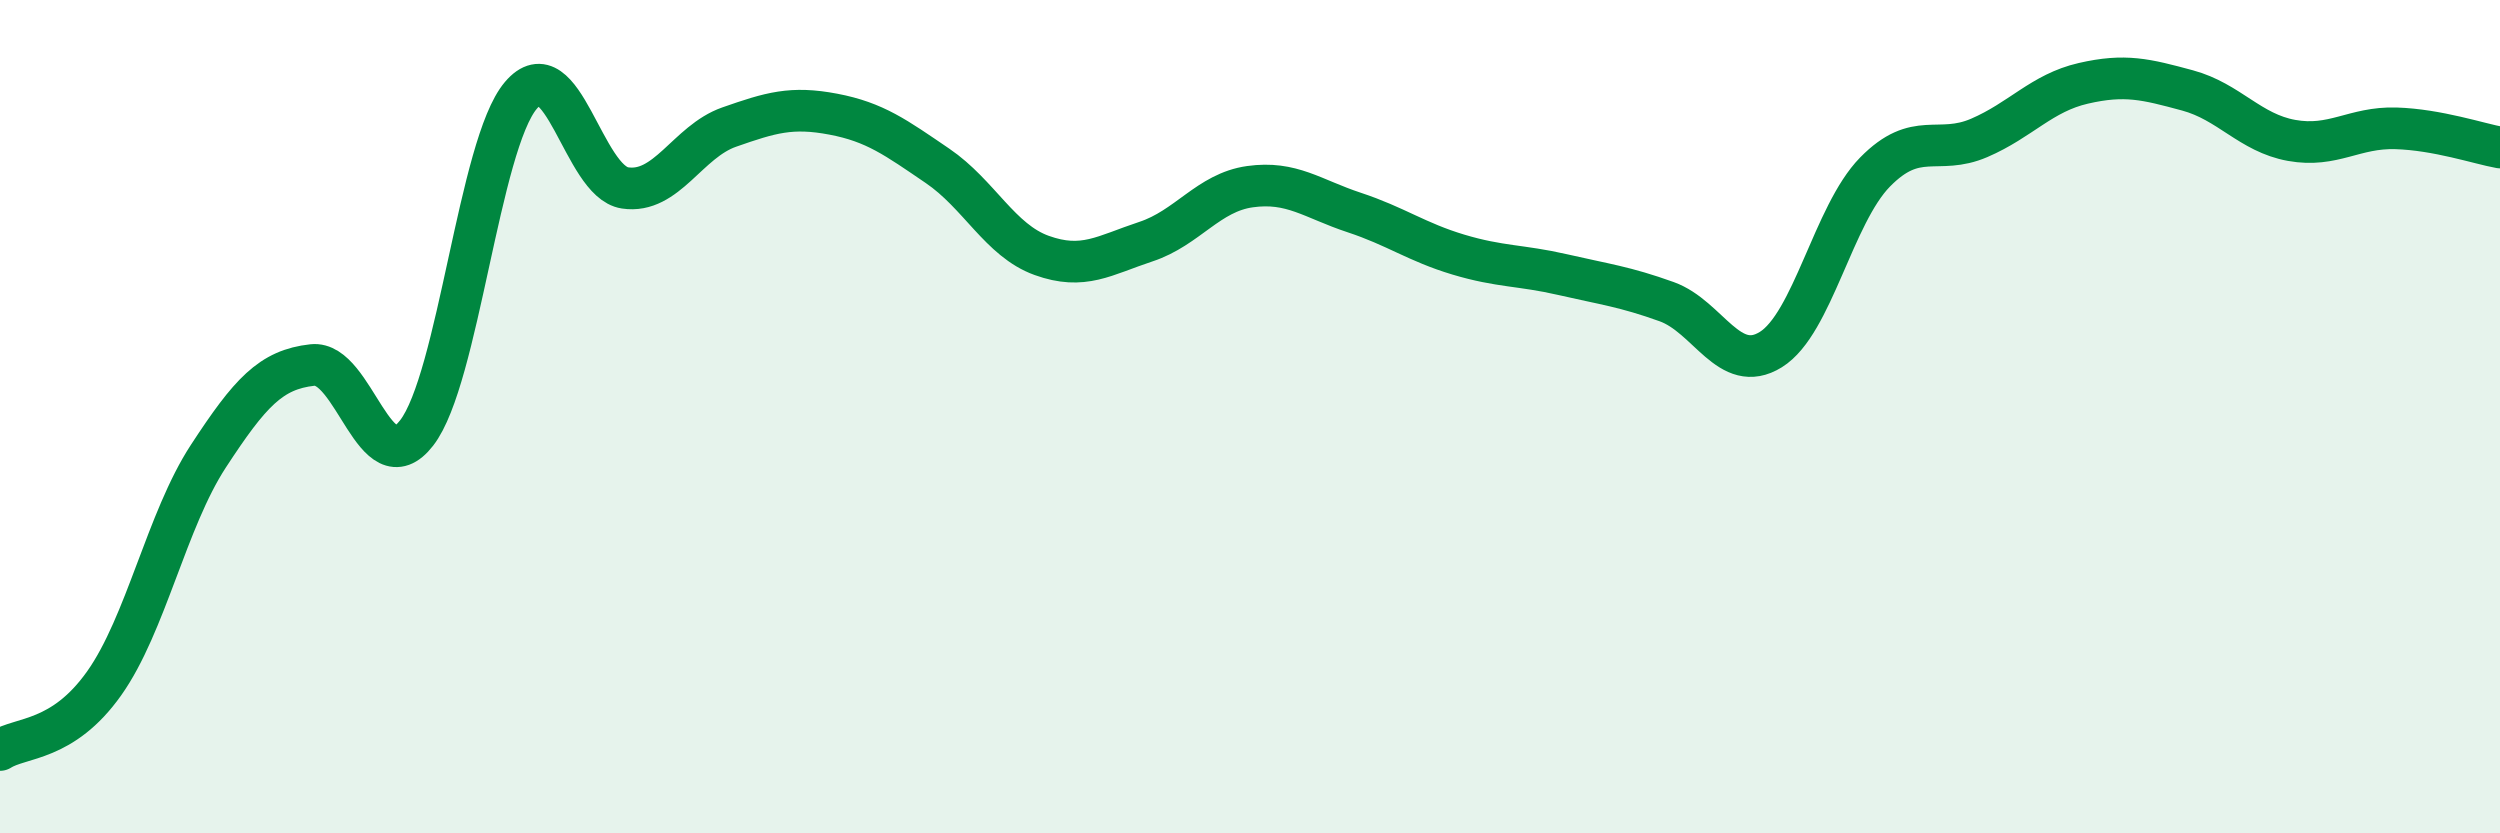 
    <svg width="60" height="20" viewBox="0 0 60 20" xmlns="http://www.w3.org/2000/svg">
      <path
        d="M 0,18 C 0.5,17.68 1.5,17.81 2.5,16.4 C 3.5,14.99 4,12.48 5,10.95 C 6,9.42 6.5,8.87 7.5,8.76 C 8.5,8.65 9,11.68 10,10.39 C 11,9.1 11.5,3.47 12.5,2.29 C 13.5,1.11 14,4.36 15,4.51 C 16,4.66 16.5,3.4 17.5,3.05 C 18.5,2.7 19,2.55 20,2.74 C 21,2.93 21.5,3.3 22.5,3.98 C 23.5,4.66 24,5.77 25,6.13 C 26,6.49 26.5,6.13 27.5,5.8 C 28.5,5.47 29,4.62 30,4.48 C 31,4.34 31.5,4.77 32.5,5.1 C 33.5,5.43 34,5.81 35,6.11 C 36,6.41 36.5,6.36 37.5,6.59 C 38.5,6.82 39,6.88 40,7.24 C 41,7.6 41.5,9.01 42.5,8.39 C 43.5,7.77 44,5.15 45,4.13 C 46,3.11 46.5,3.74 47.5,3.31 C 48.5,2.88 49,2.23 50,2 C 51,1.77 51.5,1.9 52.5,2.17 C 53.5,2.44 54,3.19 55,3.37 C 56,3.55 56.5,3.05 57.5,3.08 C 58.5,3.11 59.5,3.45 60,3.54L60 20L0 20Z"
        fill="#008740"
        opacity="0.1"
        stroke-linecap="round"
        stroke-linejoin="round"
      />
      <path
        d="M 0,18 C 0.5,17.68 1.5,17.81 2.5,16.4 C 3.5,14.99 4,12.48 5,10.95 C 6,9.42 6.5,8.87 7.5,8.76 C 8.5,8.65 9,11.68 10,10.39 C 11,9.1 11.5,3.47 12.5,2.29 C 13.5,1.11 14,4.36 15,4.51 C 16,4.66 16.5,3.4 17.5,3.05 C 18.5,2.7 19,2.55 20,2.74 C 21,2.93 21.5,3.3 22.5,3.98 C 23.5,4.66 24,5.77 25,6.13 C 26,6.49 26.5,6.13 27.5,5.8 C 28.5,5.47 29,4.62 30,4.48 C 31,4.34 31.5,4.77 32.5,5.1 C 33.5,5.43 34,5.81 35,6.11 C 36,6.41 36.5,6.36 37.5,6.59 C 38.5,6.82 39,6.88 40,7.24 C 41,7.6 41.5,9.01 42.5,8.39 C 43.5,7.77 44,5.15 45,4.13 C 46,3.11 46.5,3.74 47.5,3.31 C 48.5,2.88 49,2.23 50,2 C 51,1.77 51.5,1.9 52.5,2.17 C 53.5,2.44 54,3.19 55,3.37 C 56,3.55 56.5,3.05 57.5,3.08 C 58.5,3.11 59.5,3.45 60,3.54"
        stroke="#008740"
        stroke-width="1"
        fill="none"
        stroke-linecap="round"
        stroke-linejoin="round"
      />
    </svg>
  